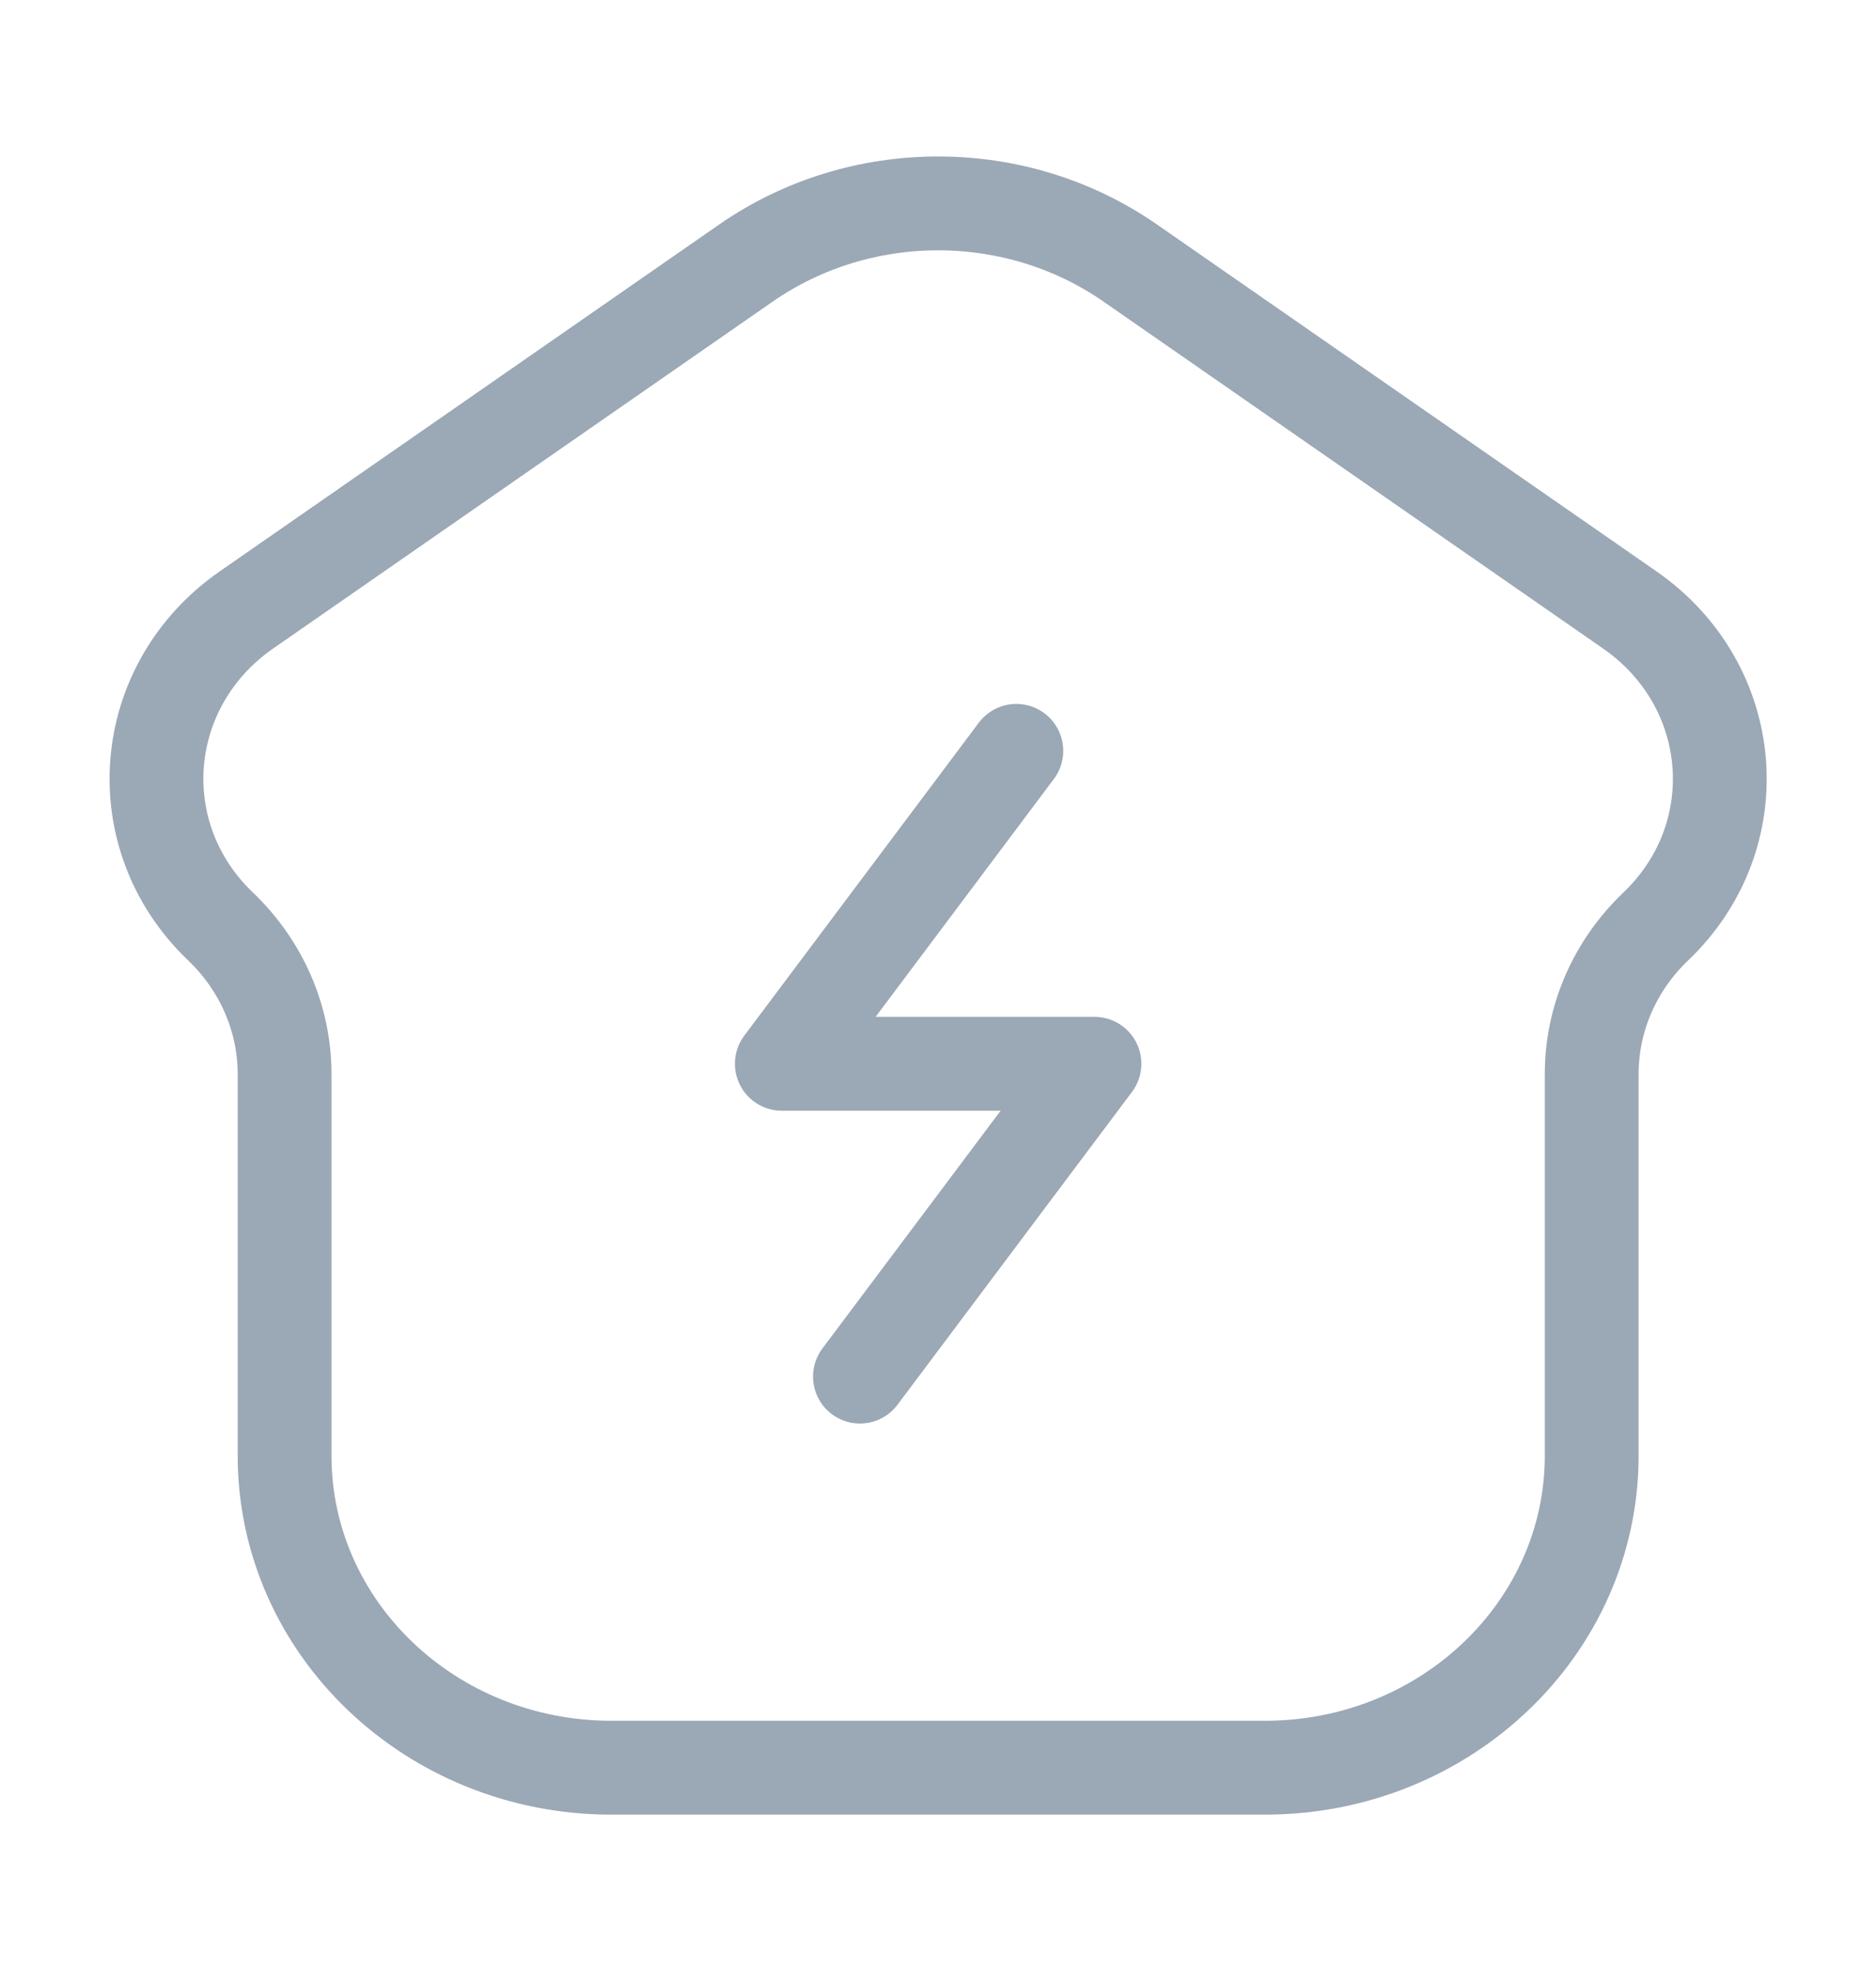 <svg width="20" height="21" viewBox="0 0 20 21" fill="none" xmlns="http://www.w3.org/2000/svg">
<path d="M10.835 8L8.335 11.334H11.668L9.168 14.667M13.485 18.834H6.518C4.594 18.834 3.034 17.345 3.034 15.509V11.444C3.034 10.854 2.788 10.288 2.351 9.871C1.338 8.904 1.47 7.302 2.628 6.498L7.952 2.803C9.174 1.955 10.829 1.955 12.05 2.803L17.374 6.498C18.533 7.302 18.665 8.904 17.652 9.871C17.214 10.288 16.969 10.854 16.969 11.444V15.509C16.969 17.345 15.409 18.834 13.485 18.834Z" stroke="#9BA8B6" stroke-linecap="round" stroke-linejoin="round"/>
</svg>
